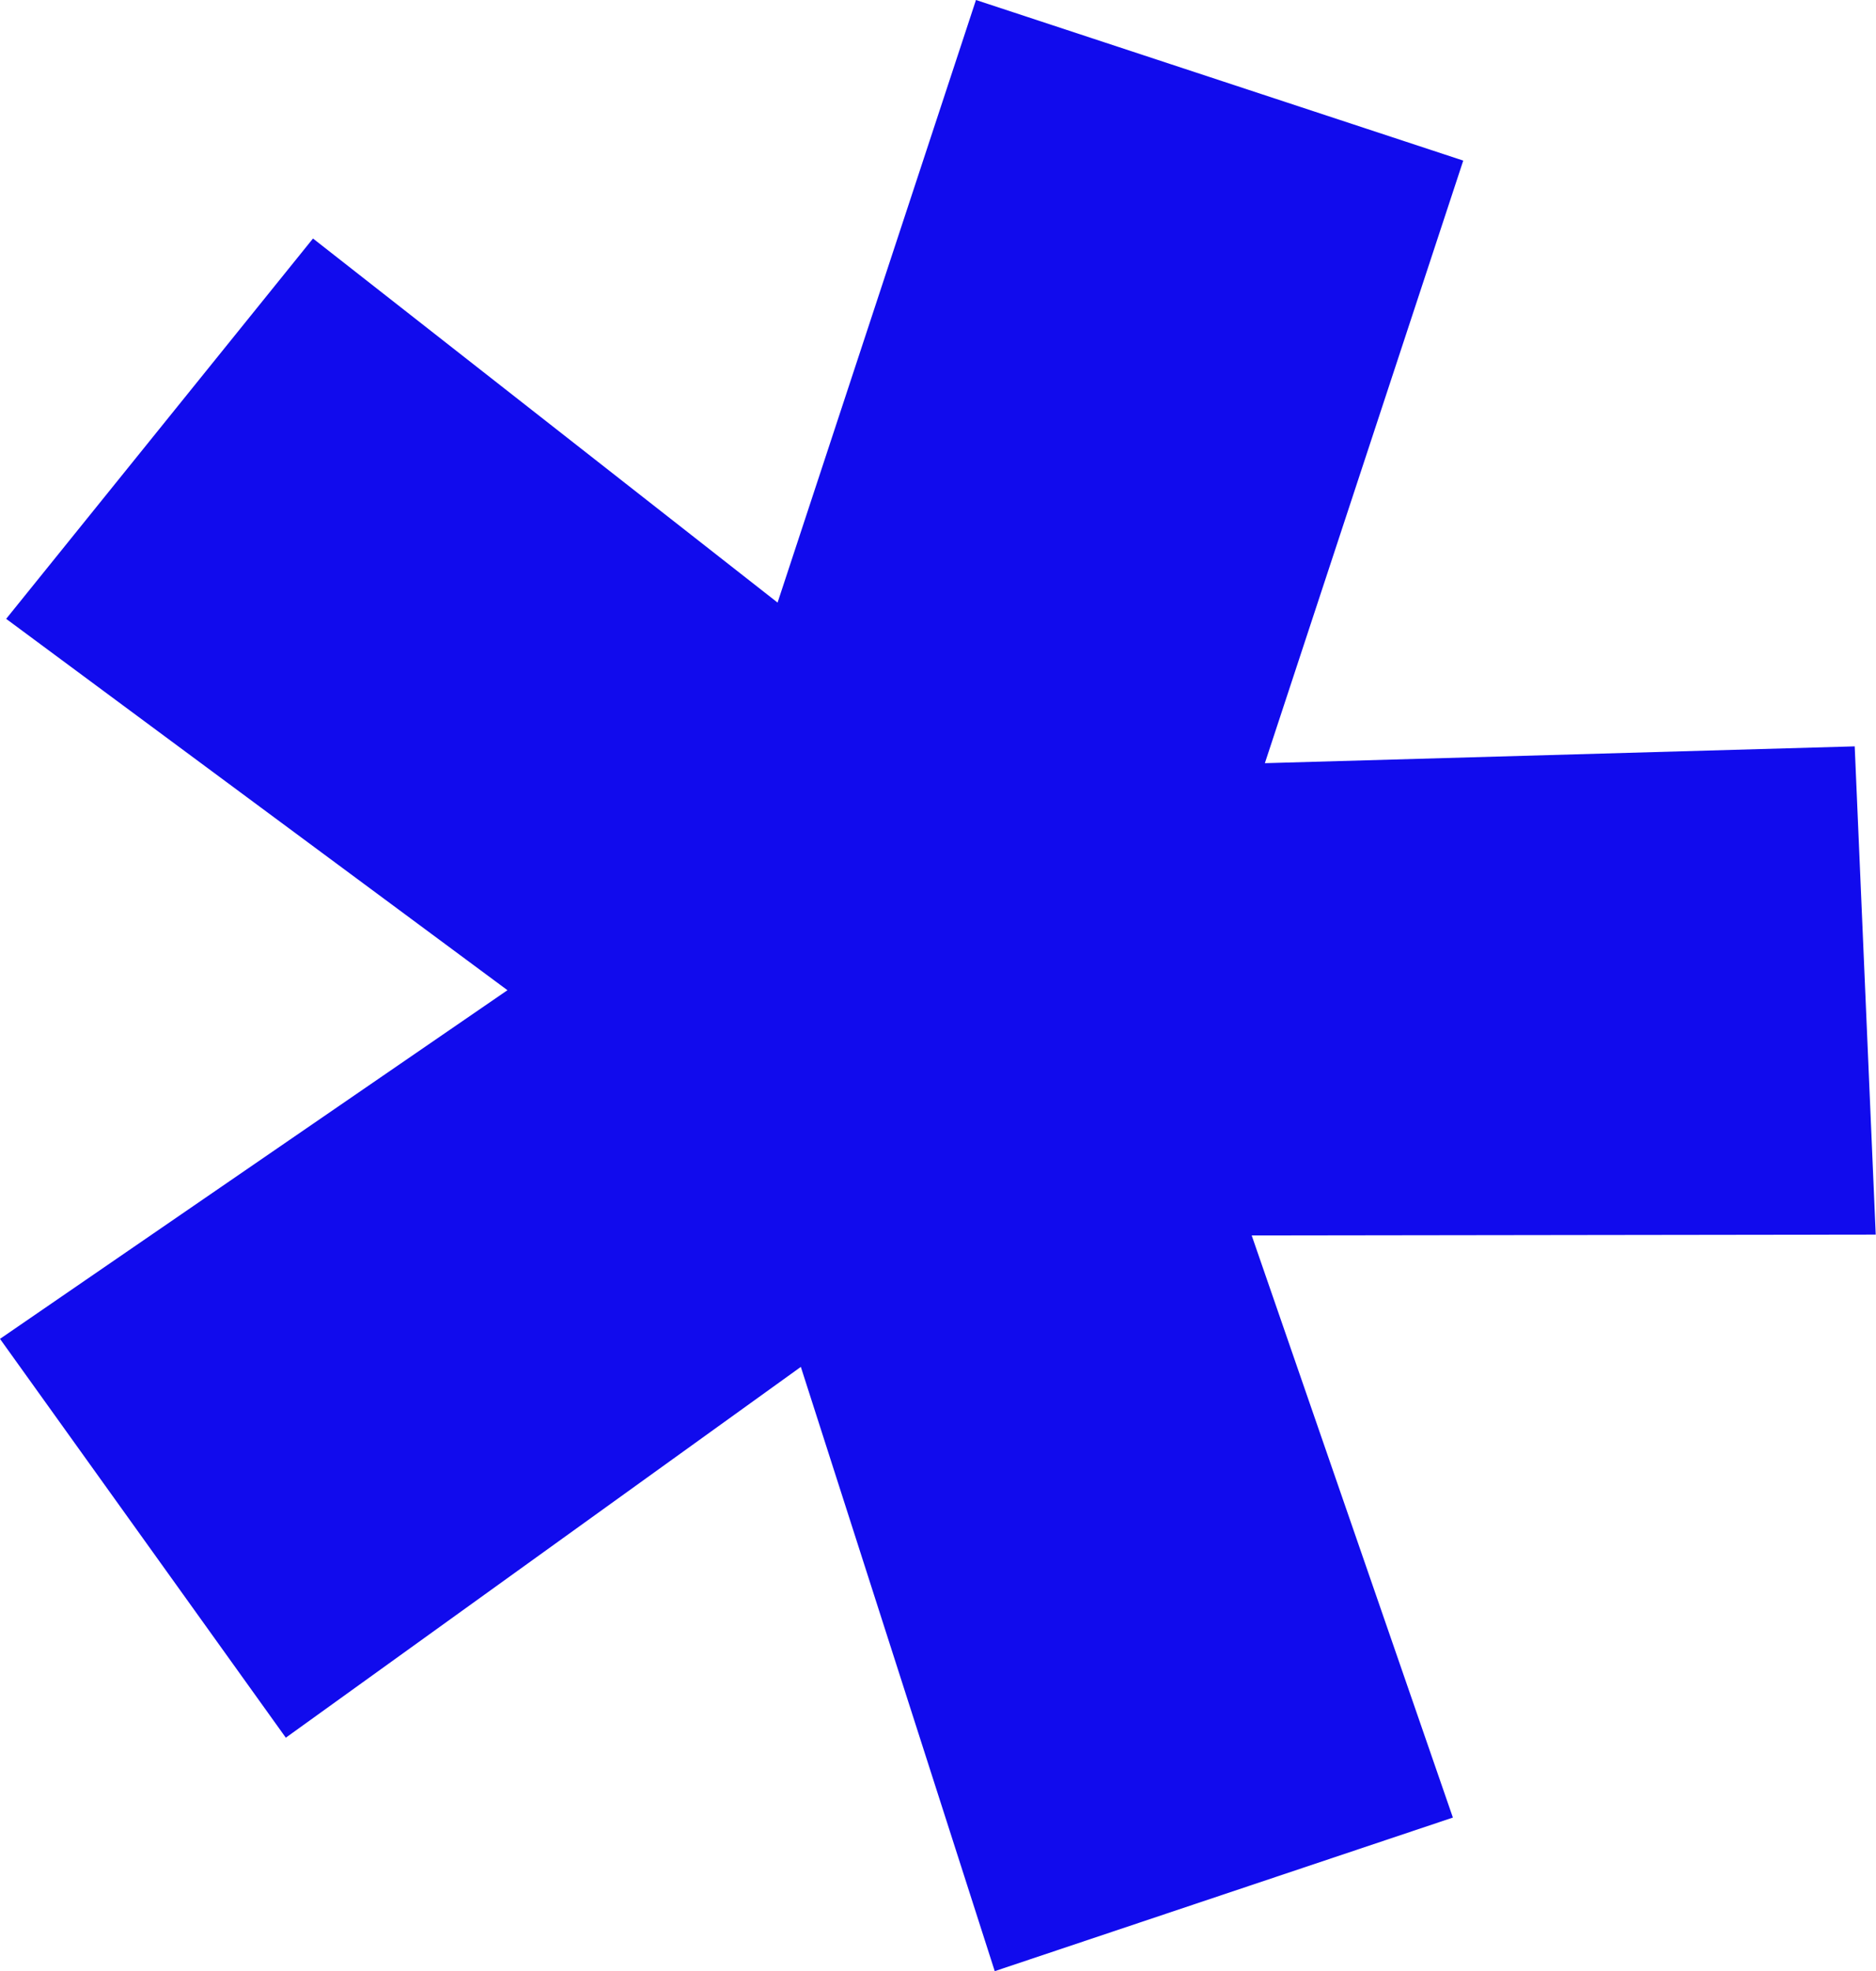 <?xml version="1.0" encoding="UTF-8"?>
<svg id="Layer_2" data-name="Layer 2" xmlns="http://www.w3.org/2000/svg" viewBox="0 0 66.95 70.33">
  <defs>
    <style>
      .cls-1 {
        fill: #110bed;
      }
    </style>
  </defs>
  <g id="Layer_1-2" data-name="Layer 1">
    <path class="cls-1" d="M0,47.77l18.11-12.44L.22,22.08l10.95-13.57,16.58,12.99L34.83,0l17.39,5.73-7.08,21.5,21.05-.6.75,17.42-22.27.03,7.18,20.77-16.35,5.48-6.92-21.56-18.38,13.23L0,47.77Z"/>
  </g>
</svg>
